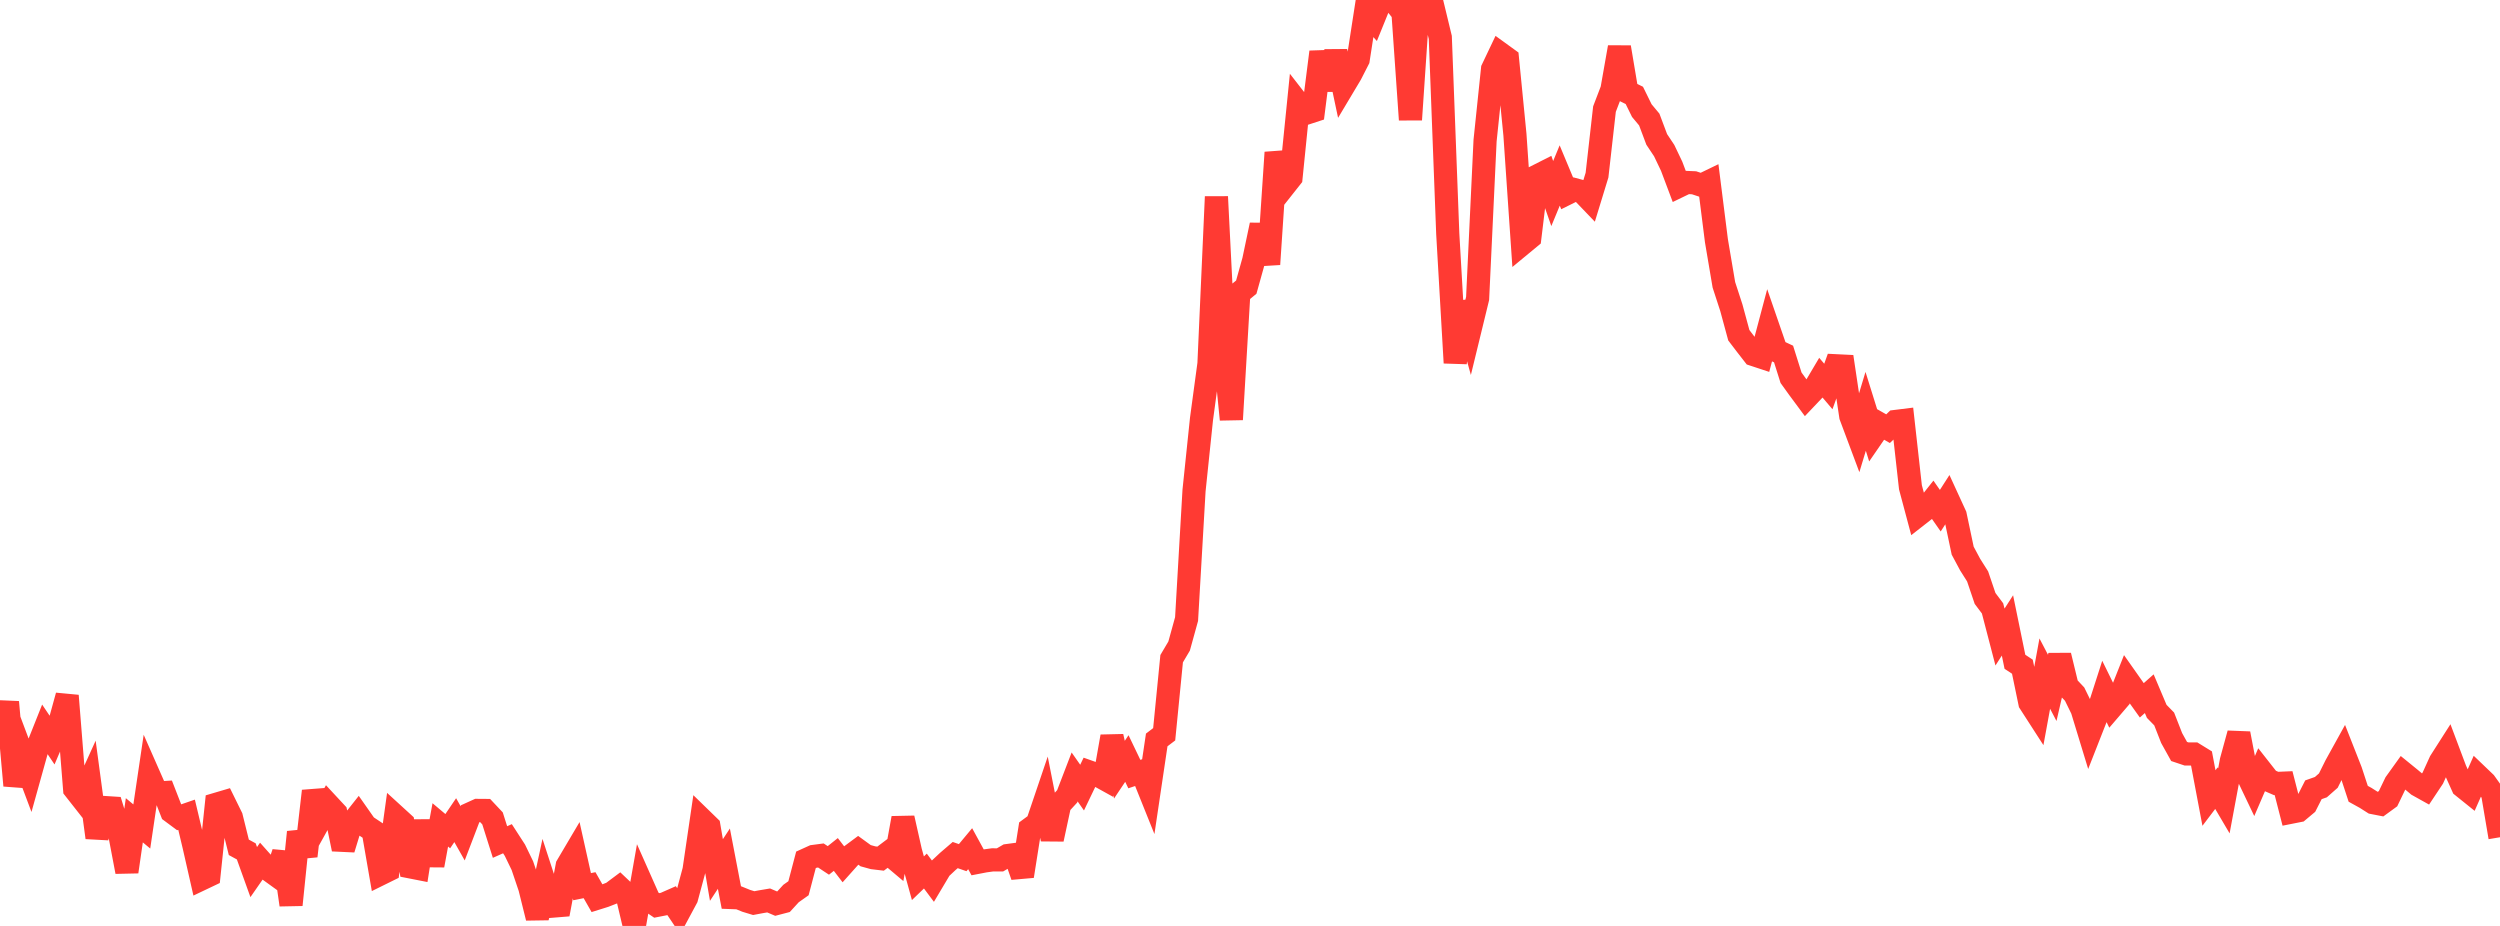 <?xml version="1.0" standalone="no"?>
<!DOCTYPE svg PUBLIC "-//W3C//DTD SVG 1.1//EN" "http://www.w3.org/Graphics/SVG/1.1/DTD/svg11.dtd">

<svg width="135" height="50" viewBox="0 0 135 50" preserveAspectRatio="none" 
  xmlns="http://www.w3.org/2000/svg"
  xmlns:xlink="http://www.w3.org/1999/xlink">


<polyline points="0.0, 40.17 0.403, 37.913 0.806, 42.419 1.209, 40.764 1.612, 41.836 2.015, 40.39 2.418, 39.378 2.821, 39.977 3.224, 39.033 3.627, 37.569 4.03, 42.609 4.433, 43.122 4.836, 42.234 5.239, 45.229 5.642, 43.606 6.045, 43.632 6.448, 44.952 6.851, 47.074 7.254, 44.295 7.657, 44.63 8.06, 41.909 8.463, 42.824 8.866, 42.8 9.269, 43.835 9.672, 44.134 10.075, 43.995 10.478, 45.688 10.881, 47.461 11.284, 47.269 11.687, 43.429 12.09, 43.31 12.493, 44.129 12.896, 45.755 13.299, 45.975 13.701, 47.093 14.104, 46.513 14.507, 46.965 14.91, 47.256 15.313, 46.052 15.716, 48.861 16.119, 44.936 16.522, 46.226 16.925, 42.718 17.328, 44.183 17.731, 43.458 18.134, 43.892 18.537, 45.851 18.94, 44.531 19.343, 44.022 19.746, 44.597 20.149, 44.864 20.552, 47.188 20.955, 46.989 21.358, 44.079 21.761, 44.447 22.164, 46.813 22.567, 46.892 22.97, 44.338 23.373, 46.729 23.776, 44.544 24.179, 44.883 24.582, 44.288 24.985, 45 25.388, 43.945 25.791, 43.762 26.194, 43.765 26.597, 44.194 27.0, 45.469 27.403, 45.291 27.806, 45.914 28.209, 46.747 28.612, 47.94 29.015, 49.564 29.418, 47.696 29.821, 48.933 30.224, 48.9 30.627, 46.753 31.03, 46.071 31.433, 47.881 31.836, 47.8 32.239, 48.505 32.642, 48.379 33.045, 48.222 33.448, 47.921 33.851, 48.303 34.254, 50.0 34.657, 47.713 35.06, 48.62 35.463, 48.893 35.866, 48.814 36.269, 48.637 36.672, 49.237 37.075, 48.487 37.478, 46.988 37.881, 44.24 38.284, 44.632 38.687, 46.98 39.09, 46.368 39.493, 48.467 39.896, 48.482 40.299, 48.646 40.701, 48.768 41.104, 48.692 41.507, 48.624 41.91, 48.796 42.313, 48.69 42.716, 48.25 43.119, 47.965 43.522, 46.432 43.925, 46.249 44.328, 46.196 44.731, 46.462 45.134, 46.141 45.537, 46.665 45.94, 46.214 46.343, 45.915 46.746, 46.208 47.149, 46.319 47.552, 46.367 47.955, 46.063 48.358, 46.403 48.761, 44.178 49.164, 45.967 49.567, 47.425 49.97, 47.037 50.373, 47.576 50.776, 46.898 51.179, 46.52 51.582, 46.174 51.985, 46.313 52.388, 45.829 52.791, 46.566 53.194, 46.488 53.597, 46.433 54.0, 46.434 54.403, 46.2 54.806, 46.146 55.209, 47.309 55.612, 44.76 56.015, 44.463 56.418, 43.274 56.821, 45.316 57.224, 43.441 57.627, 43.004 58.03, 41.955 58.433, 42.531 58.836, 41.691 59.239, 41.834 59.642, 42.057 60.045, 39.772 60.448, 41.563 60.851, 40.96 61.254, 41.8 61.657, 41.665 62.06, 42.668 62.463, 39.957 62.866, 39.651 63.269, 35.569 63.672, 34.888 64.075, 33.429 64.478, 26.489 64.881, 22.625 65.284, 19.644 65.687, 10.624 66.09, 18.587 66.493, 22.652 66.896, 15.837 67.299, 15.505 67.701, 14.064 68.104, 12.149 68.507, 14.27 68.91, 8.235 69.313, 10.095 69.716, 9.586 70.119, 5.598 70.522, 6.116 70.925, 5.984 71.328, 2.809 71.731, 4.845 72.134, 2.774 72.537, 4.675 72.94, 4 73.343, 3.212 73.746, 0.604 74.149, 1.053 74.552, 0.06 74.955, 0.0 75.358, 0.179 75.761, 0.681 76.164, 6.464 76.567, 0.499 76.97, 0.502 77.373, 0.353 77.776, 2.021 78.179, 12.624 78.582, 19.594 78.985, 16.316 79.388, 17.769 79.791, 16.115 80.194, 7.591 80.597, 3.731 81.0, 2.884 81.403, 3.176 81.806, 7.269 82.209, 13.16 82.612, 12.827 83.015, 9.5 83.418, 9.296 83.821, 10.452 84.224, 9.477 84.627, 10.442 85.03, 10.242 85.433, 10.351 85.836, 10.771 86.239, 9.455 86.642, 5.89 87.045, 4.836 87.448, 2.552 87.851, 4.952 88.254, 5.151 88.657, 5.971 89.06, 6.455 89.463, 7.528 89.866, 8.133 90.269, 8.977 90.672, 10.048 91.075, 9.853 91.478, 9.87 91.881, 10.003 92.284, 9.808 92.687, 12.999 93.09, 15.382 93.493, 16.618 93.896, 18.103 94.299, 18.631 94.701, 19.148 95.104, 19.281 95.507, 17.76 95.91, 18.928 96.313, 19.117 96.716, 20.397 97.119, 20.958 97.522, 21.502 97.925, 21.077 98.328, 20.396 98.731, 20.871 99.134, 19.75 99.537, 19.77 99.94, 22.469 100.343, 23.546 100.746, 22.213 101.149, 23.505 101.552, 22.92 101.955, 23.149 102.358, 22.759 102.761, 22.709 103.164, 26.315 103.567, 27.824 103.97, 27.509 104.373, 27 104.776, 27.577 105.179, 26.95 105.582, 27.828 105.985, 29.736 106.388, 30.489 106.791, 31.126 107.194, 32.316 107.597, 32.852 108.0, 34.4 108.403, 33.773 108.806, 35.736 109.209, 36.002 109.612, 37.948 110.015, 38.573 110.418, 36.375 110.821, 37.146 111.224, 35.397 111.627, 37.056 112.03, 37.483 112.433, 38.306 112.836, 39.626 113.239, 38.599 113.642, 37.347 114.045, 38.168 114.448, 37.698 114.851, 36.681 115.254, 37.253 115.657, 37.817 116.06, 37.46 116.463, 38.413 116.866, 38.825 117.269, 39.855 117.672, 40.58 118.075, 40.715 118.478, 40.715 118.881, 40.963 119.284, 43.093 119.687, 42.561 120.09, 43.246 120.493, 41.084 120.896, 39.613 121.299, 41.713 121.701, 42.555 122.104, 41.619 122.507, 42.132 122.91, 42.307 123.313, 42.29 123.716, 43.859 124.119, 43.779 124.522, 43.441 124.925, 42.648 125.328, 42.506 125.731, 42.151 126.134, 41.34 126.537, 40.611 126.94, 41.636 127.343, 42.864 127.746, 43.087 128.149, 43.343 128.552, 43.422 128.955, 43.128 129.358, 42.29 129.761, 41.728 130.164, 42.056 130.567, 42.395 130.97, 42.62 131.373, 42.014 131.776, 41.128 132.179, 40.497 132.582, 41.569 132.985, 42.465 133.388, 42.789 133.791, 41.879 134.194, 42.265 134.597, 42.83 135.0, 45.211" fill="none" stroke="#ff3a33" stroke-width="1.25"/>

</svg>
